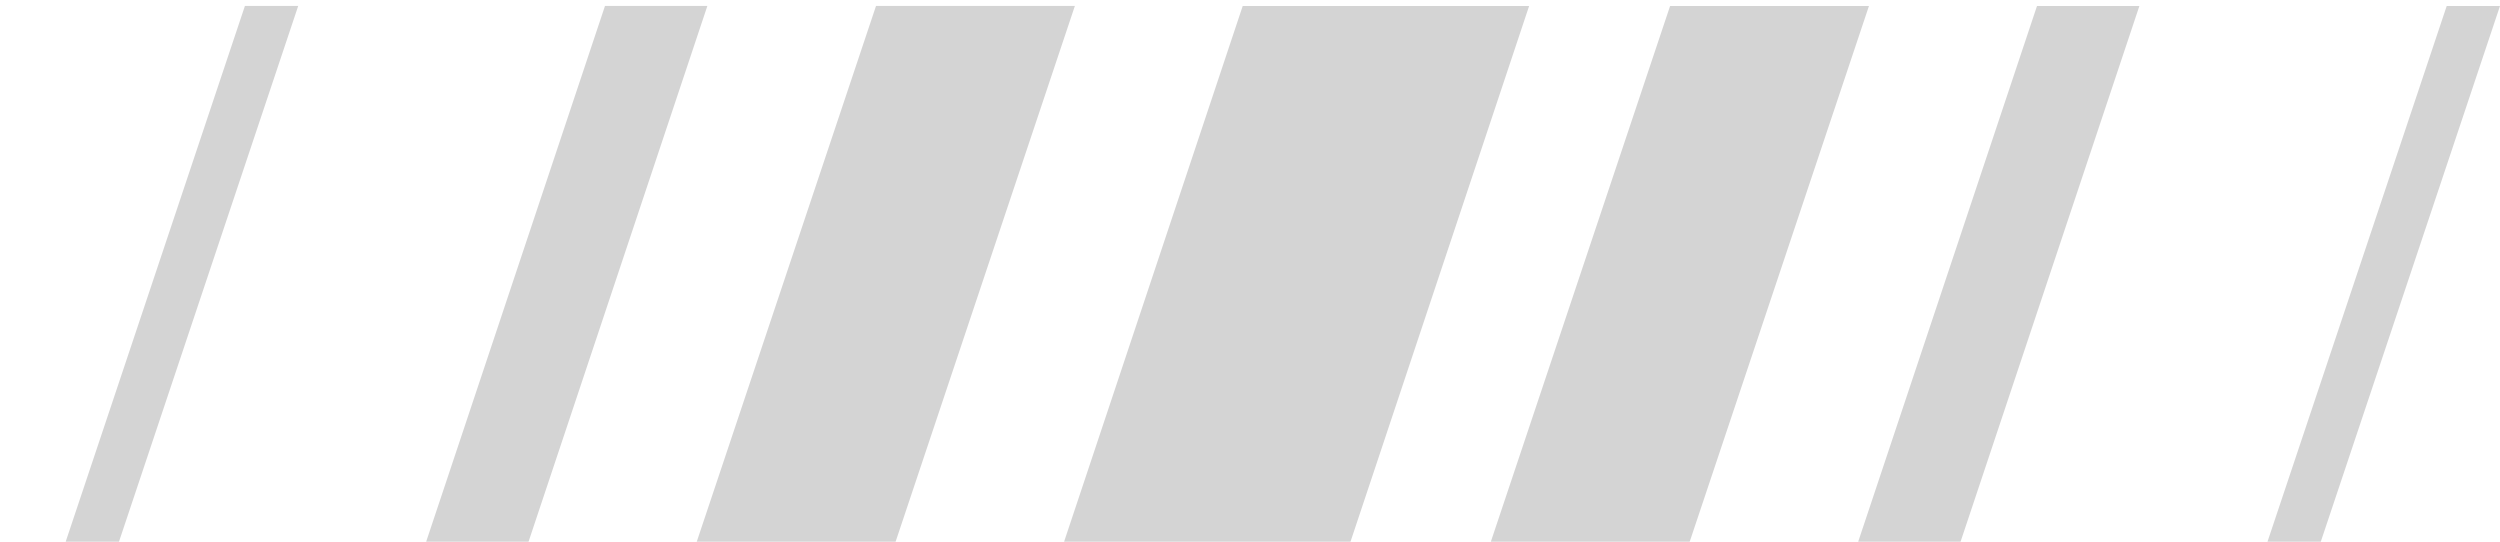 <?xml version="1.0" encoding="UTF-8"?> <svg xmlns="http://www.w3.org/2000/svg" width="360" height="78" viewBox="0 0 360 78" fill="none"><g clip-path="url(#clip0_436_612)"><path d="M178.951 0.863L220.194 0.863L185.043 106.285H143.8L178.951 0.863Z" fill="#D4D4D4"></path><path d="M240.494 0.863L269.129 0.863L233.853 106.285L205.218 106.286L240.494 0.863Z" fill="#D4D4D4"></path><path d="M293.328 0.863L308.071 0.863L272.883 106.285H258.14L293.328 0.863Z" fill="#D4D4D4"></path><path d="M352.326 0.863L359.999 0.863L324.733 106.285H317.059L352.326 0.863Z" fill="#D4D4D4"></path><path d="M119.505 106.28H90.87L126.147 0.857L154.782 0.857L119.505 106.28Z" fill="#D4D4D4"></path><path d="M66.672 106.28H51.929L87.117 0.857L101.86 0.857L66.672 106.28Z" fill="#D4D4D4"></path><path d="M7.674 106.28H0L35.267 0.857L42.941 0.857L7.674 106.28Z" fill="#D4D4D4"></path></g><defs><clipPath id="clip0_436_612"><rect width="360" height="77.143" fill="white" transform="translate(0 0.857)"></rect></clipPath></defs></svg> 